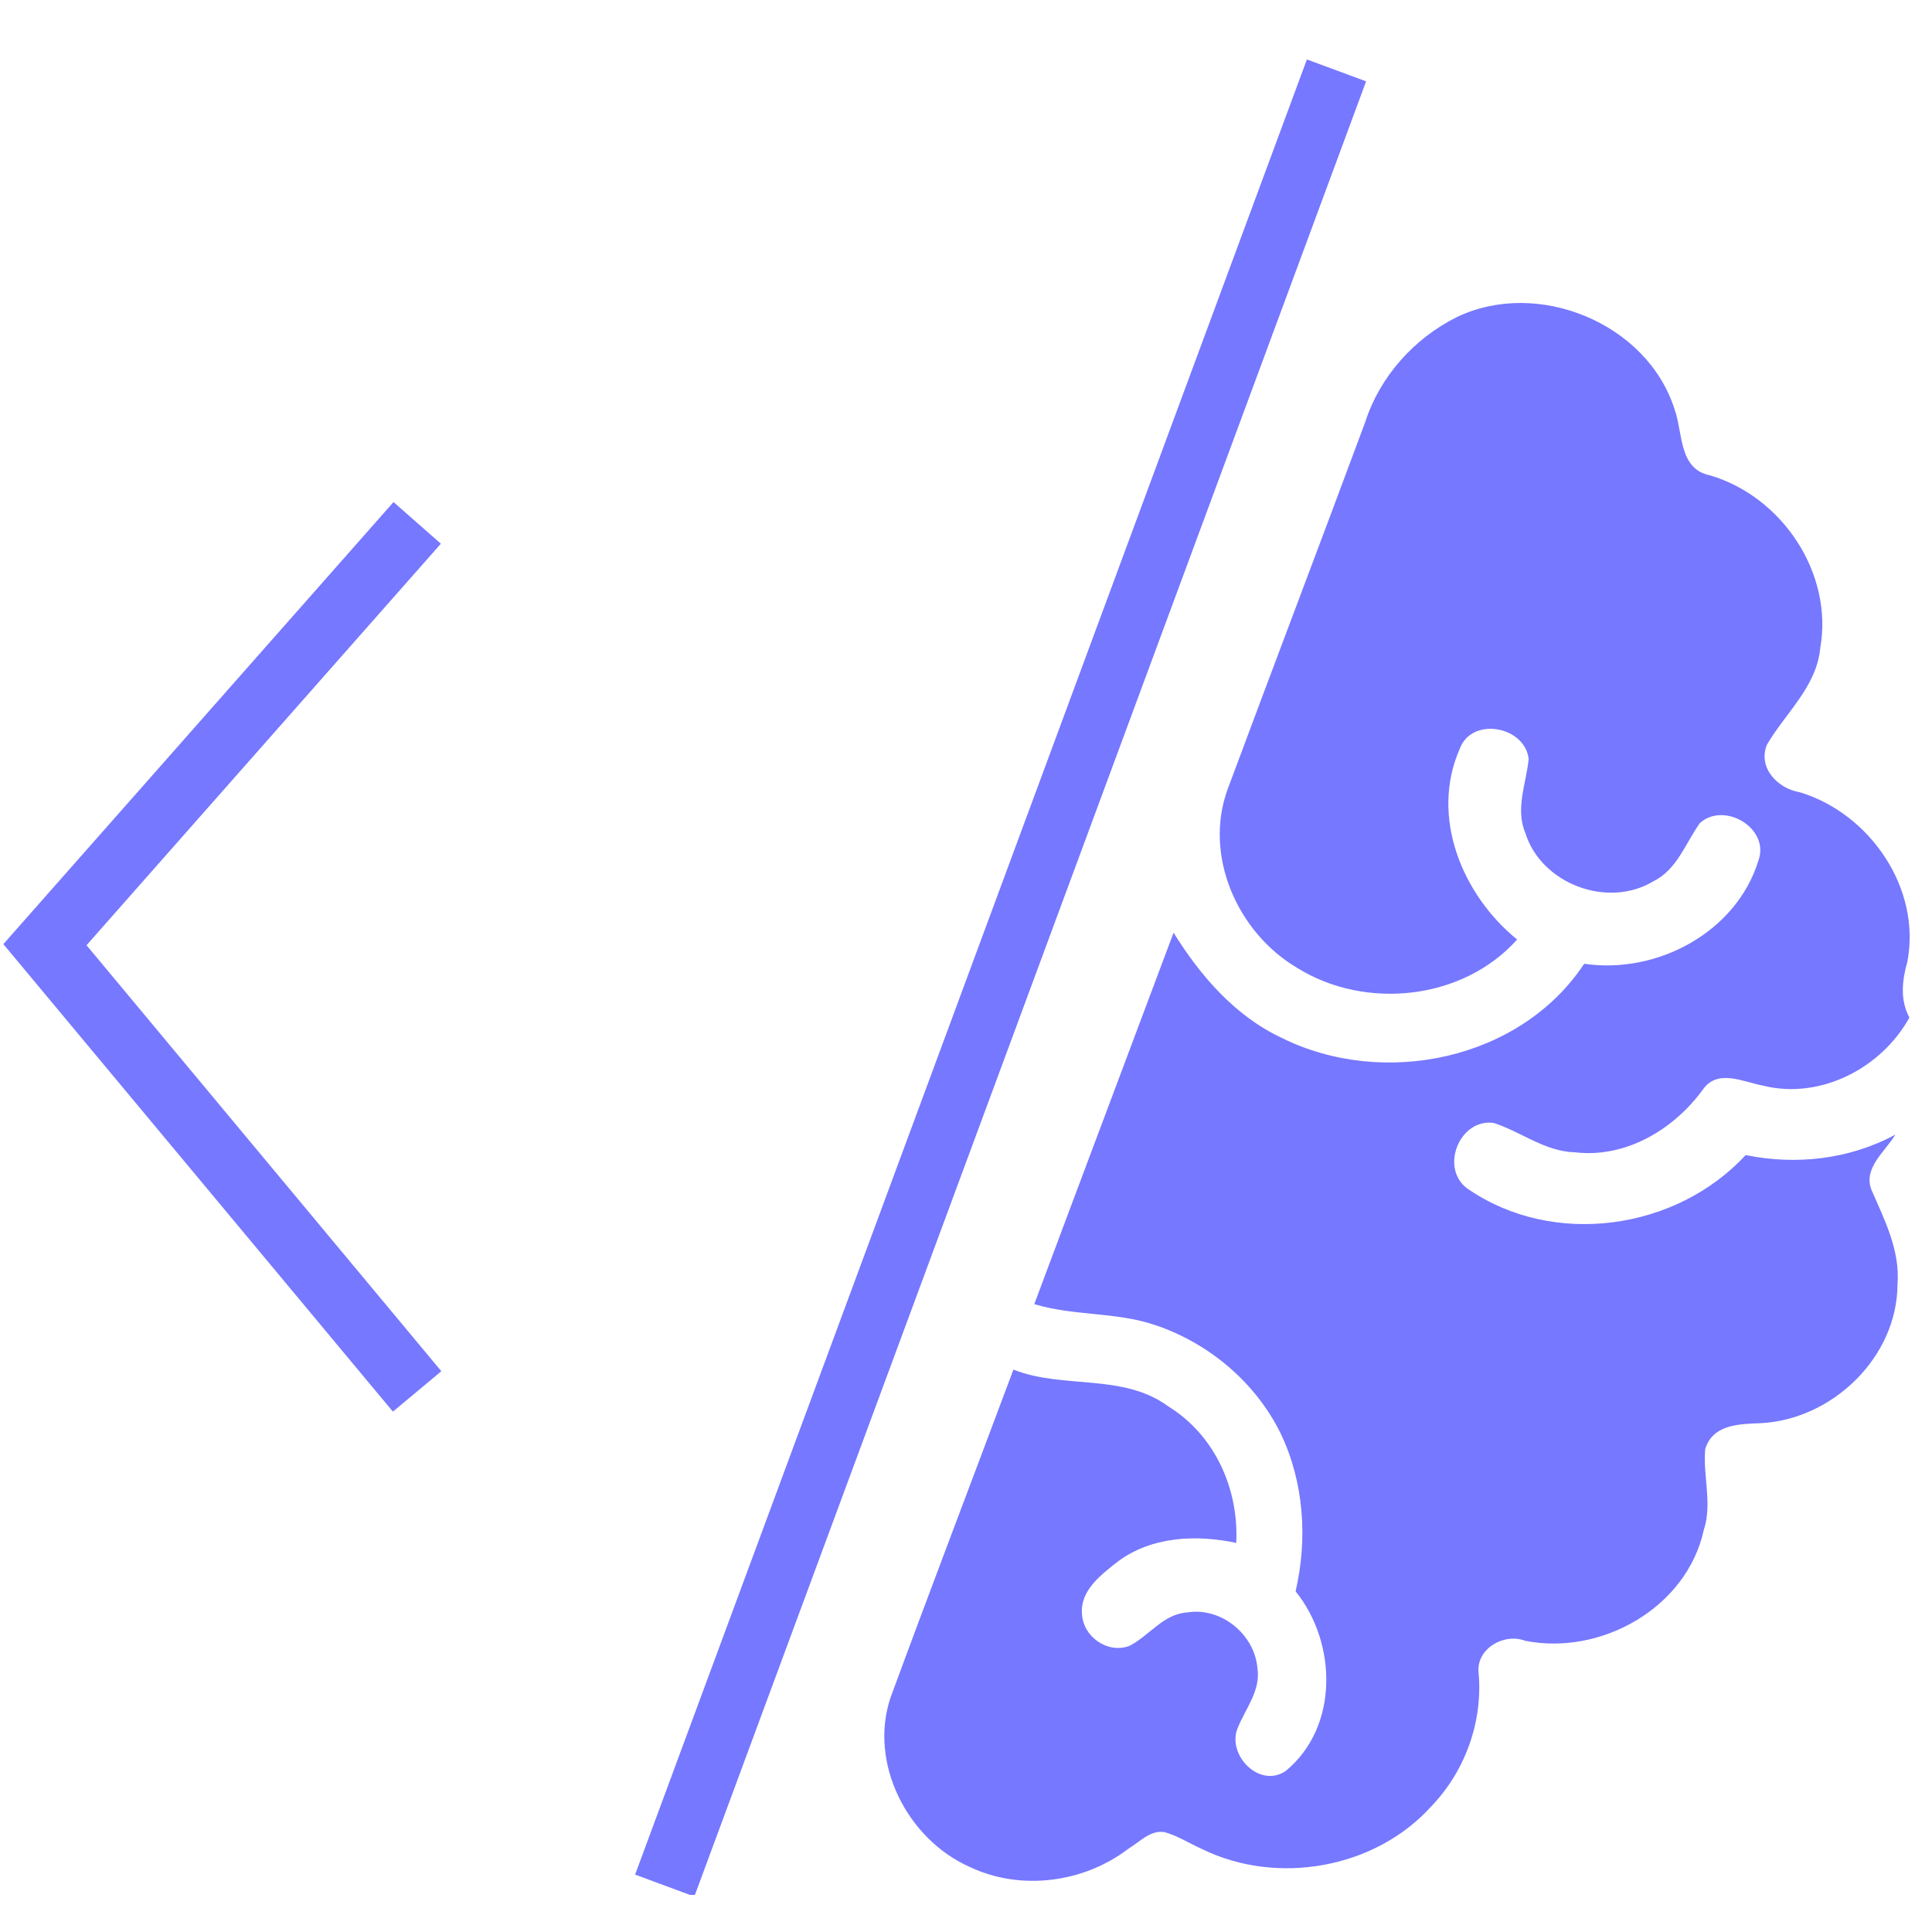 <svg xmlns="http://www.w3.org/2000/svg" xmlns:xlink="http://www.w3.org/1999/xlink" width="500" zoomAndPan="magnify" viewBox="0 0 375 375" height="500" preserveAspectRatio="xMidYMid meet" version="1.0"><defs><clipPath id="6df4e402e0"><path d="M 171 58 L 371 58 L 371 366 L 171 366 Z M 171 58 " clip-rule="nonzero"/></clipPath><clipPath id="f80d515dfc"><path d="M 269.898 43.305 L 428.582 102.883 L 312.062 413.23 L 153.379 353.652 Z M 269.898 43.305 " clip-rule="nonzero"/></clipPath><clipPath id="1c400e98de"><path d="M 116.359 -14.34 L 428.812 102.969 L 312.293 413.316 L -0.16 296.008 Z M 116.359 -14.34 " clip-rule="nonzero"/></clipPath><clipPath id="97d3b3a103"><path d="M 123 11.547 L 266 11.547 L 266 367.797 L 123 367.797 Z M 123 11.547 " clip-rule="nonzero"/></clipPath></defs><g clip-path="url(#6df4e402e0)"><g clip-path="url(#f80d515dfc)"><g clip-path="url(#1c400e98de)"><path fill="#7678ff" d="M 363.273 231.012 C 361.547 226.734 365.93 223.512 367.887 220.23 C 359.031 225.031 348.633 226.203 338.832 224.195 C 325.336 238.82 301.52 242.16 284.965 230.801 C 279.371 226.969 283.16 217.074 289.91 217.957 C 295.227 219.668 299.863 223.508 305.664 223.656 C 315.559 224.852 324.918 219.219 330.586 211.406 C 333.453 207.387 338.496 210.059 342.293 210.742 C 353.363 213.473 365.211 207.309 370.613 197.508 C 368.77 194.066 369.188 190.328 370.203 186.727 C 372.984 172.469 362.961 157.898 349.348 153.777 C 345.098 153.082 341.168 149.086 342.941 144.586 C 346.512 138.418 352.59 133.348 353.305 125.809 C 355.879 111.262 345.91 96.395 331.91 92.266 C 325.777 91.039 326.688 83.977 325.02 79.406 C 319.695 62.688 298.406 53.992 282.73 61.57 C 274.473 65.68 267.793 73.133 264.973 81.965 C 256.168 105.695 247.145 129.367 238.32 153.094 C 233.527 166.047 240.195 181.051 251.805 187.879 C 265.035 196.109 283.945 194.148 294.473 182.359 C 283.824 173.723 277.523 158.527 283.34 145.336 C 285.688 138.992 296.059 140.984 296.715 147.359 C 296.227 152.094 294.086 156.984 296.074 161.699 C 299.172 171.57 312.023 176.398 320.898 171.07 C 325.504 168.816 327.145 163.688 329.938 159.766 C 334.641 155.5 343.582 160.742 341.312 167.031 C 337.004 180.996 321.586 189.148 307.488 187.066 C 295.09 205.82 268.395 211.238 248.738 201.43 C 239.688 197.18 232.973 189.379 227.789 181.031 C 218.797 205.066 209.734 229.07 200.754 253.129 C 208.379 255.445 216.586 254.617 224.156 257.176 C 234.609 260.66 243.672 268.293 248.559 278.199 C 253.109 287.668 253.832 298.707 251.477 308.875 C 259.539 318.863 259.914 335.242 249.539 343.758 C 244.461 347.191 238.109 340.629 240.215 335.445 C 241.727 331.656 244.77 328.094 244.059 323.754 C 243.496 317.18 236.969 311.875 230.387 312.98 C 225.758 313.289 223.051 317.543 219.188 319.477 C 214.969 321.043 210.25 317.691 210.016 313.297 C 209.598 308.684 213.812 305.574 217.035 303.047 C 223.598 298.195 232.23 297.84 239.953 299.473 C 240.484 289.043 235.816 278.566 226.789 272.992 C 217.938 266.477 206.438 269.688 196.703 265.84 C 188.762 287.078 180.676 308.246 172.844 329.52 C 168.566 342.32 176.195 357.078 188.281 362.395 C 198.172 367.078 210.422 365.438 219.043 358.82 C 221.219 357.539 223.254 355.164 226.031 355.609 C 228.645 356.344 230.953 357.859 233.43 358.953 C 247.914 366.012 266.875 362.695 277.75 350.68 C 284.375 343.828 287.855 334.184 286.996 324.699 C 286.488 320 291.949 316.898 296.062 318.48 C 310.797 321.398 327.402 312.055 330.699 296.988 C 332.402 291.828 330.5 286.477 330.984 281.25 C 332.461 276.426 337.668 276.406 341.77 276.238 C 355.68 275.523 368.254 263.441 368.305 249.273 C 368.816 242.73 365.82 236.812 363.273 231.012 Z M 363.273 231.012 " fill-opacity="1" fill-rule="nonzero"/></g></g></g><path fill="#7678ff" d="M 76.262 273.996 L 0.652 183.254 L 76.383 97.449 L 85.574 105.535 L 16.797 183.469 L 85.664 266.152 Z M 76.262 273.996 " fill-opacity="1" fill-rule="nonzero"/><g clip-path="url(#97d3b3a103)"><path fill="#7678ff" d="M 123.273 363.859 L 253.668 11.539 L 265.16 15.793 L 134.766 368.113 Z M 123.273 363.859 " fill-opacity="1" fill-rule="nonzero"/></g></svg>